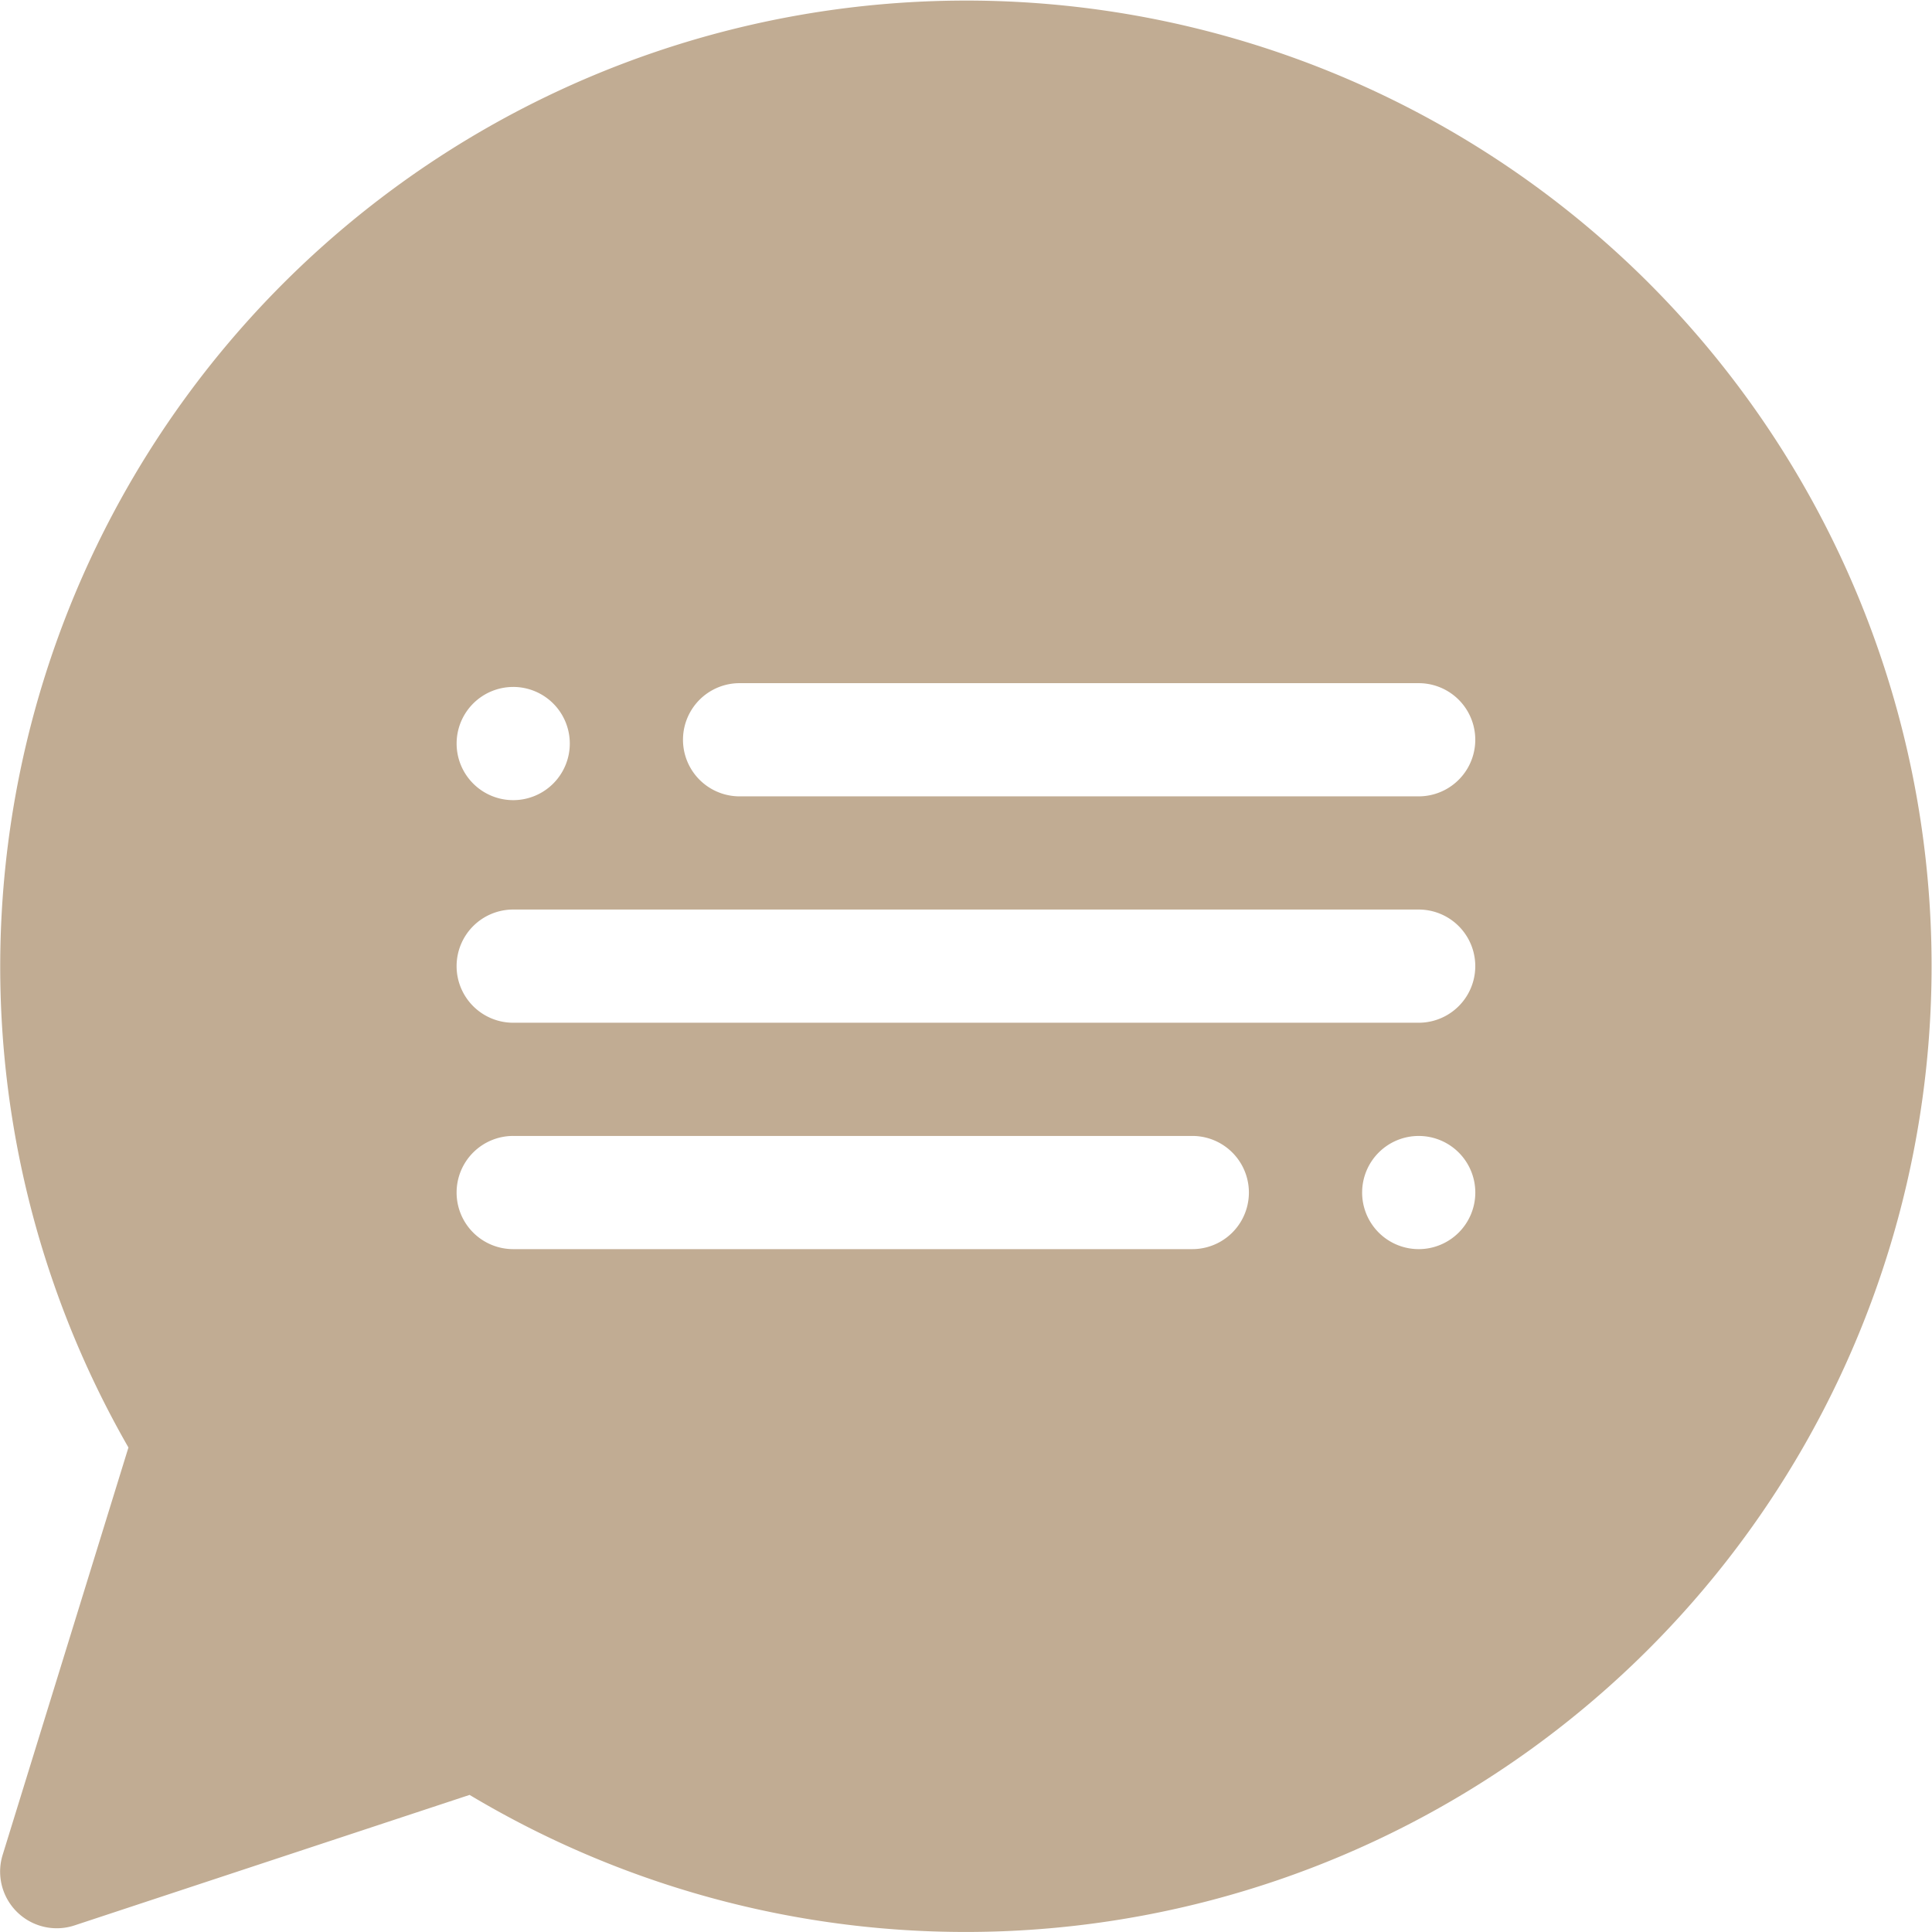 <svg xmlns="http://www.w3.org/2000/svg" xmlns:xlink="http://www.w3.org/1999/xlink" width="104" height="104" viewBox="0 0 104 104">
  <defs>
    <clipPath id="clip-path">
      <rect id="Rectangle_731" data-name="Rectangle 731" width="104" height="104" transform="translate(0 0)" fill="#c1ac93"/>
    </clipPath>
  </defs>
  <g id="Group_5148" data-name="Group 5148" transform="translate(38 -129.275)">
    <g id="Group_5151" data-name="Group 5151" transform="translate(-38 129.275)">
      <g id="Group_5150" data-name="Group 5150" transform="translate(0 0)" clip-path="url(#clip-path)">
        <path id="Path_6057" data-name="Path 6057" d="M50.761,144.516a52,52,0,0,0-81.847,62.678l-6.773,21.935a3.049,3.049,0,0,0,3.867,3.792l21.27-7.026a52,52,0,0,0,63.483-81.378Zm-61.134,21.737A3.046,3.046,0,0,1-7.328,169.3a3.046,3.046,0,0,1-3.046,3.047A3.046,3.046,0,0,1-13.42,169.3a3.046,3.046,0,0,1,3.047-3.046Zm36.556,30.263H-10.374a3.046,3.046,0,0,1-3.047-3.047,3.046,3.046,0,0,1,3.047-3.046H26.182a3.046,3.046,0,0,1,0,6.093Zm12.186,0a3.046,3.046,0,1,1,3.047-3.047,3.047,3.047,0,0,1-3.047,3.047Zm0-12.187H-10.374a3.046,3.046,0,0,1-3.047-3.047,3.046,3.046,0,0,1,3.047-3.046H38.368a3.046,3.046,0,1,1,0,6.093Zm0-12.186H1.812a3.046,3.046,0,1,1,0-6.093H38.368a3.046,3.046,0,1,1,0,6.093Zm0,0" transform="translate(38 -129.275)" fill="#c1ac93"/>
      </g>
    </g>
  </g>
</svg>
